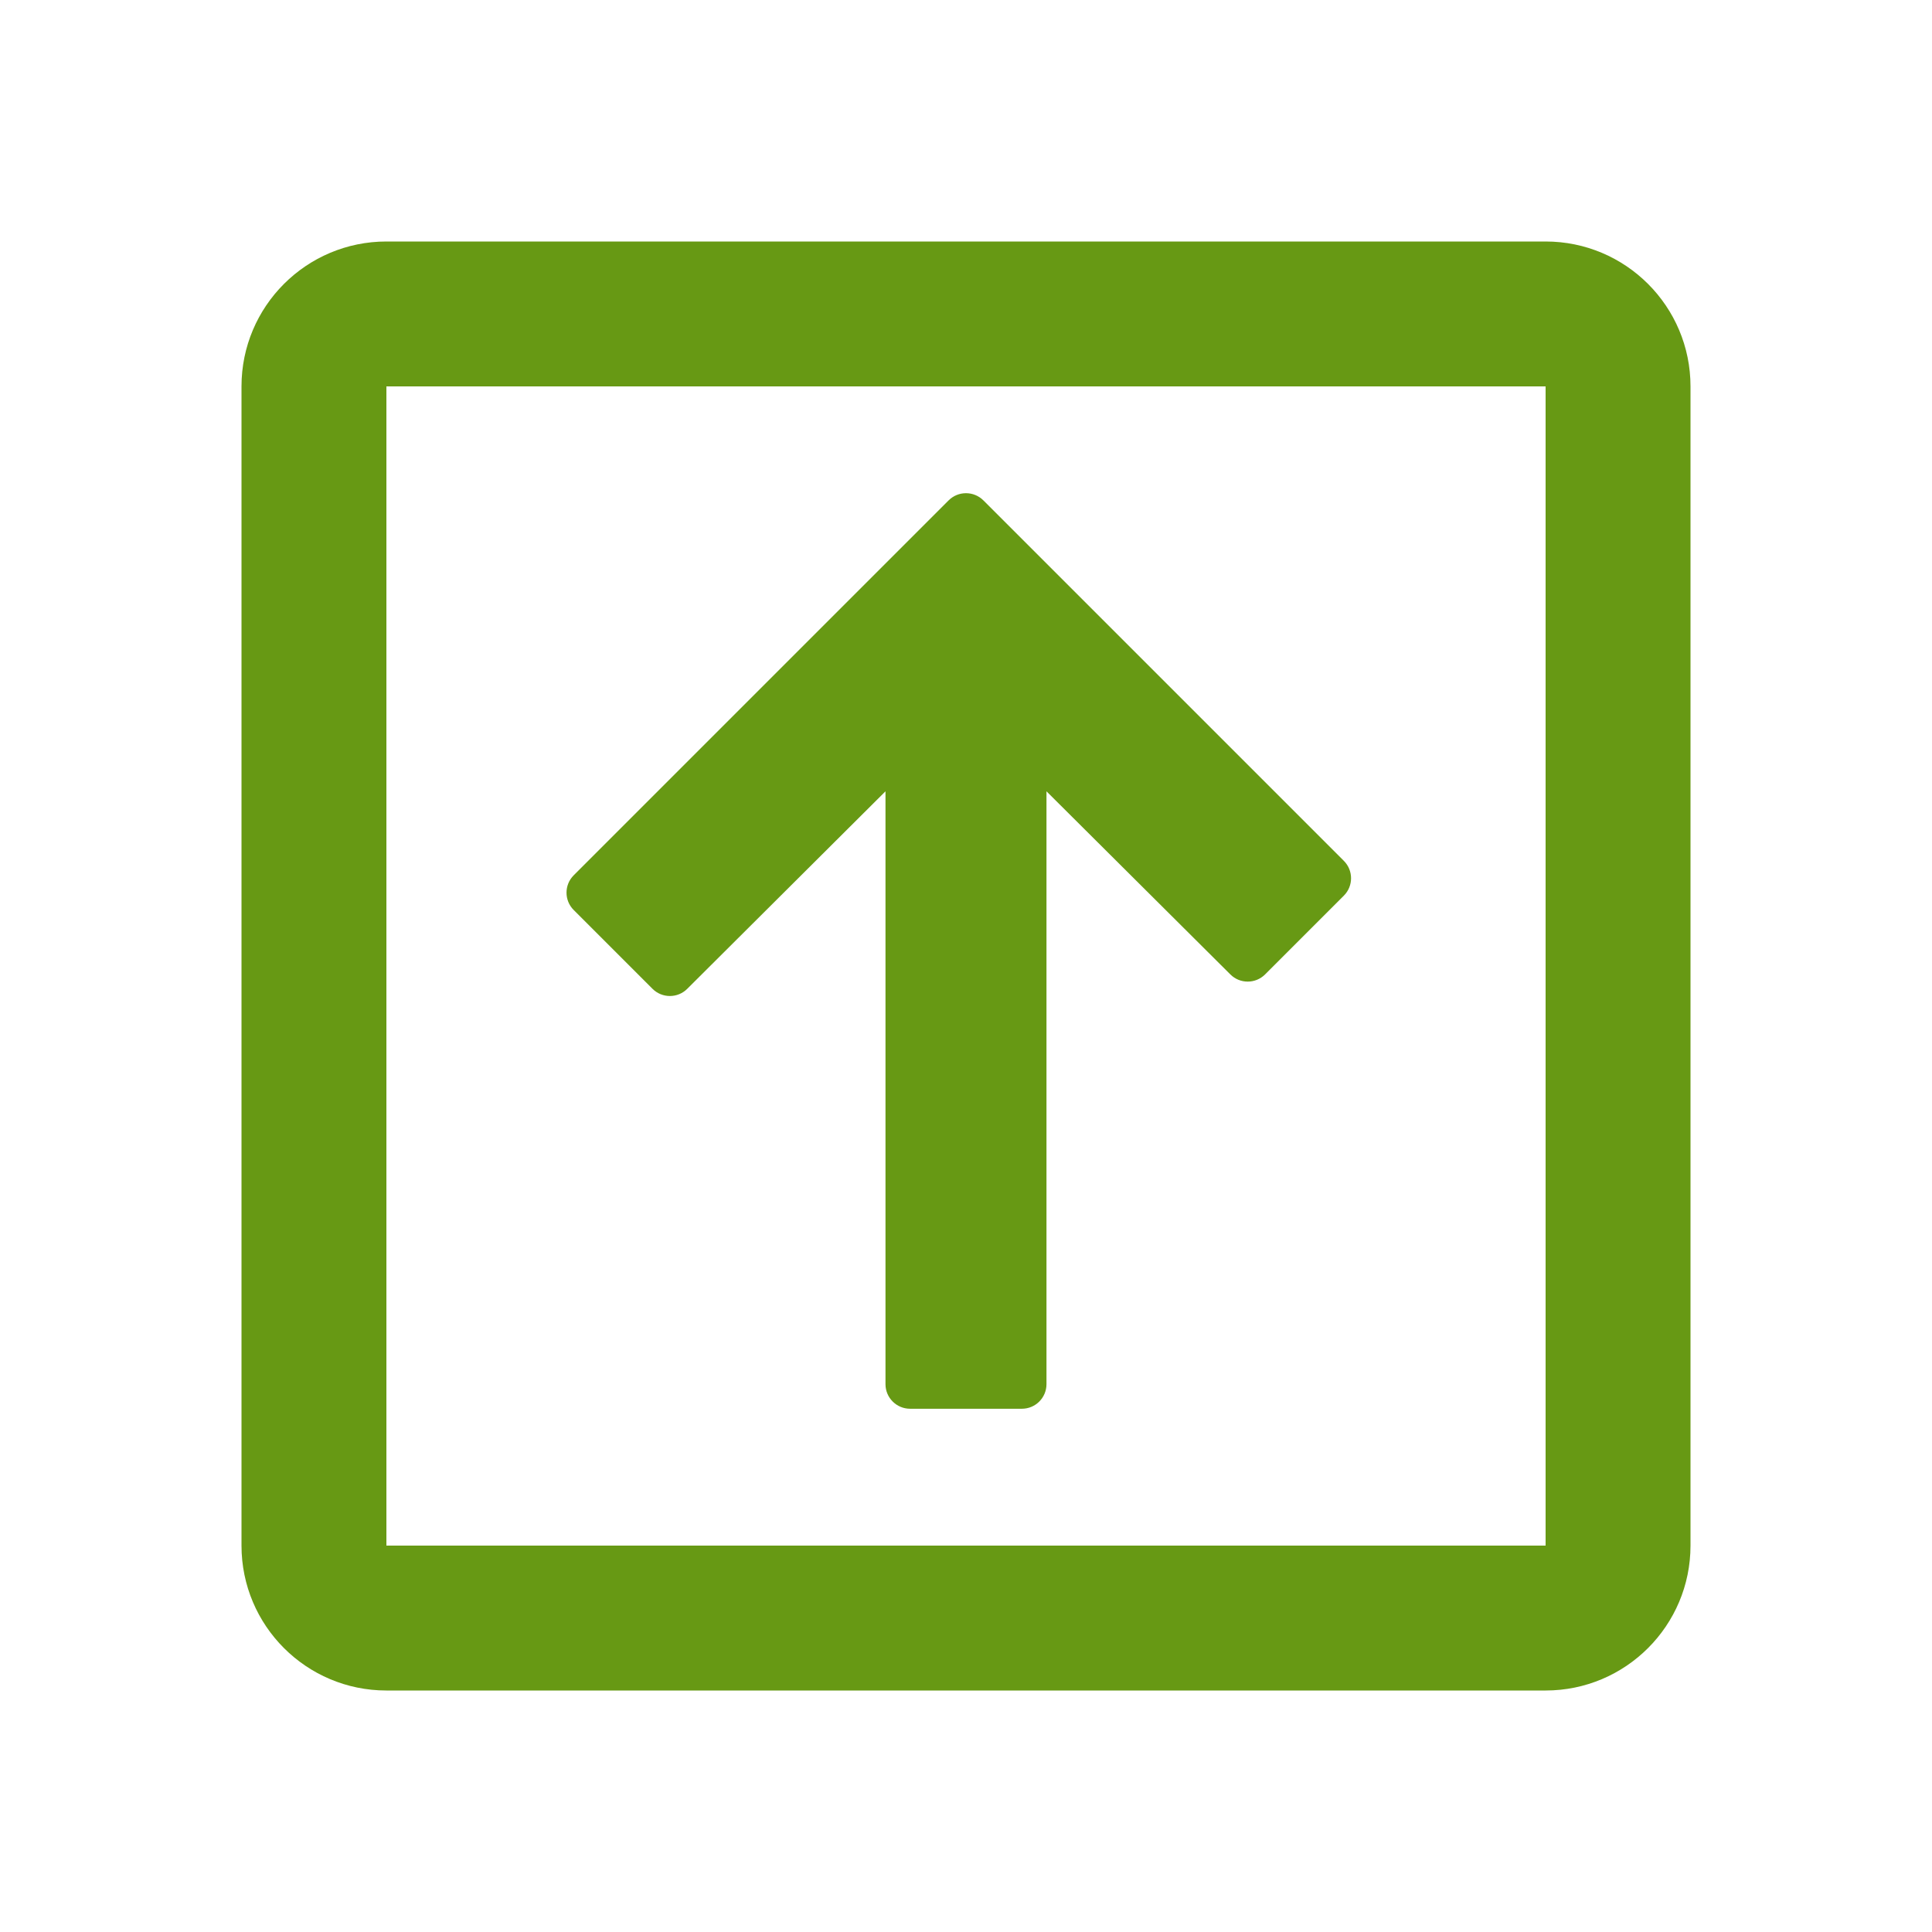 <svg width="55" height="55" viewBox="0 0 55 55" fill="none" xmlns="http://www.w3.org/2000/svg">
<g id="transfer">
<path id="icon/hardware/keyboard_backspace_24px" d="M29.091 40.104C29.478 40.104 29.791 39.791 29.791 39.404L29.791 22.527L35.026 27.74C35.299 28.013 35.742 28.012 36.015 27.739L38.257 25.497C38.53 25.224 38.53 24.78 38.257 24.507L27.995 14.245C27.721 13.972 27.278 13.972 27.005 14.245L16.333 24.917C16.059 25.19 16.059 25.634 16.333 25.907L18.575 28.149C18.848 28.422 19.291 28.423 19.564 28.15L25.208 22.527L25.208 39.404C25.208 39.791 25.522 40.104 25.908 40.104L29.091 40.104Z" fill="#679914"/>
<path id="Rectangle 1049 (Stroke)" fill-rule="evenodd" clip-rule="evenodd" d="M11 11L11 44L44 44L44 11L11 11ZM6.875 44C6.875 46.278 8.722 48.125 11 48.125L44 48.125C46.278 48.125 48.125 46.278 48.125 44L48.125 11C48.125 8.722 46.278 6.875 44 6.875L11 6.875C8.722 6.875 6.875 8.722 6.875 11L6.875 44Z" fill="#679914"/>
</g>
</svg>
